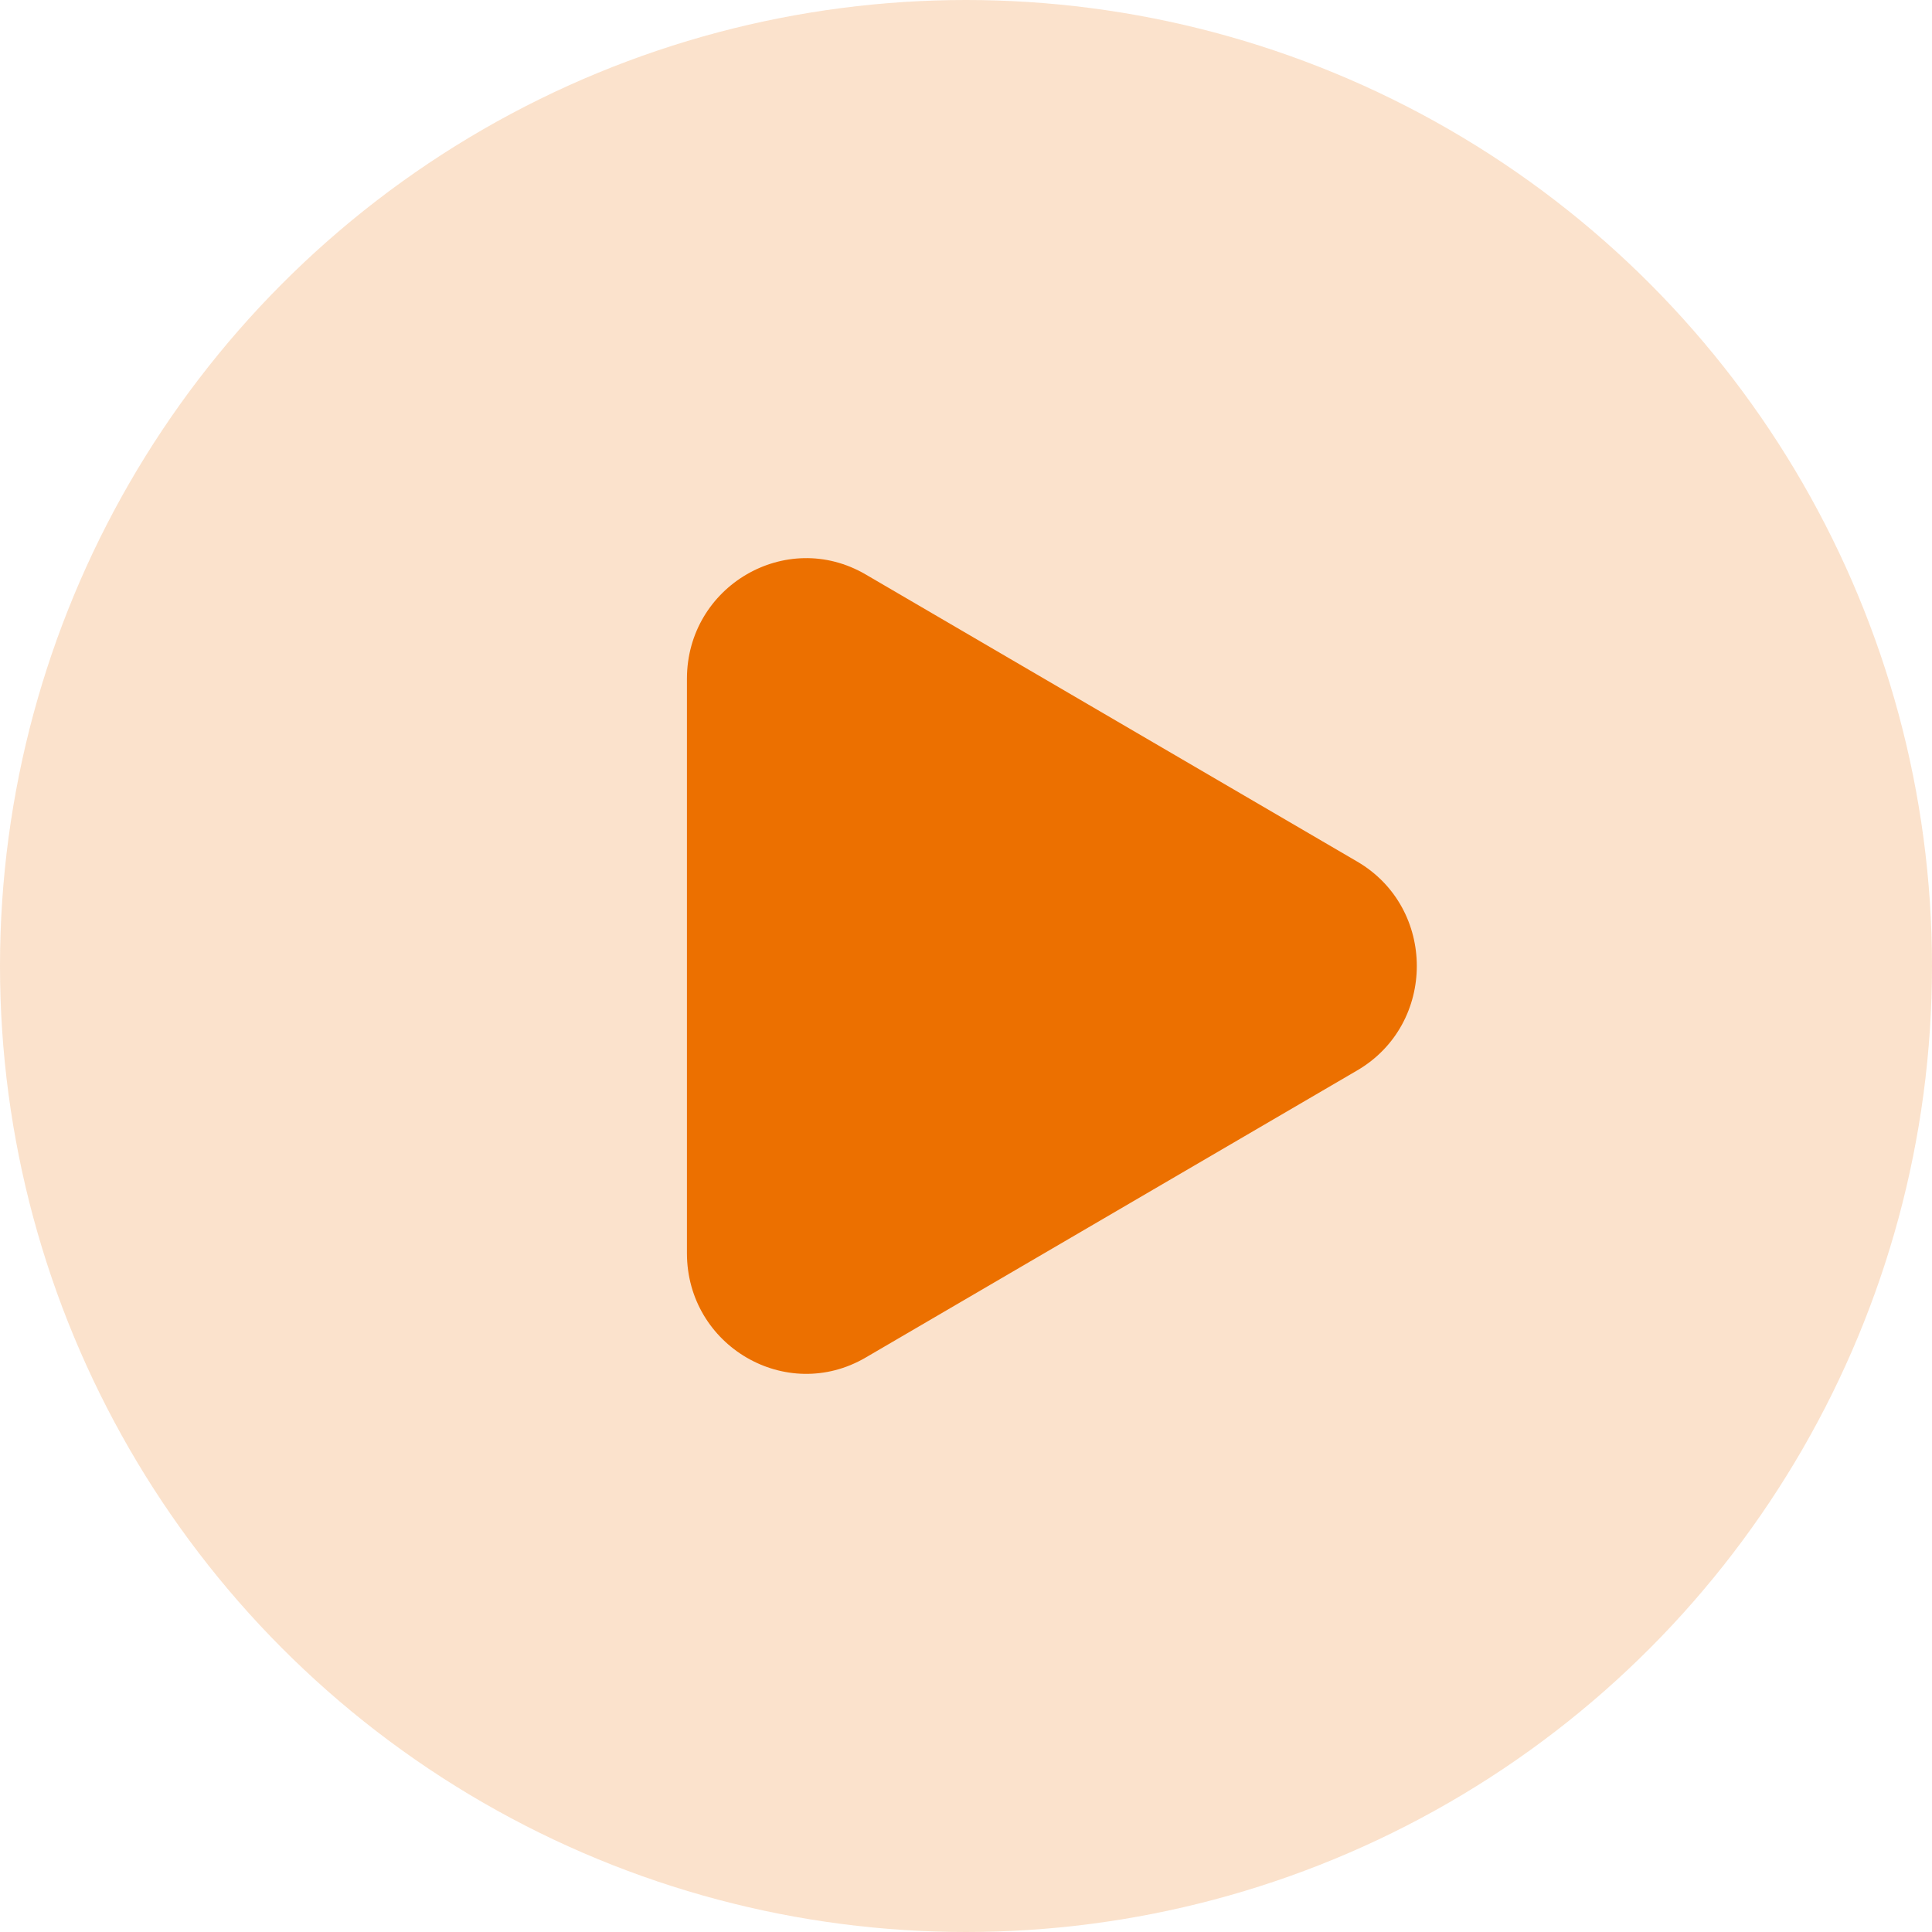 <svg width="45" height="45" viewBox="0 0 45 45" fill="none" xmlns="http://www.w3.org/2000/svg">
<g id="Group 1655">
<circle id="Ellipse 111" cx="22.5" cy="22.5" r="22.5" fill="#EC7000" fill-opacity="0.2"/>
<path id="Polygon 1" d="M31.612 20.068C33.463 21.149 33.463 23.851 31.612 24.932L20.163 31.62C18.313 32.7 16 31.349 16 29.188L16 15.812C16 13.651 18.313 12.3 20.163 13.38L31.612 20.068Z" fill="#EC7000"/>
</g>
</svg>
